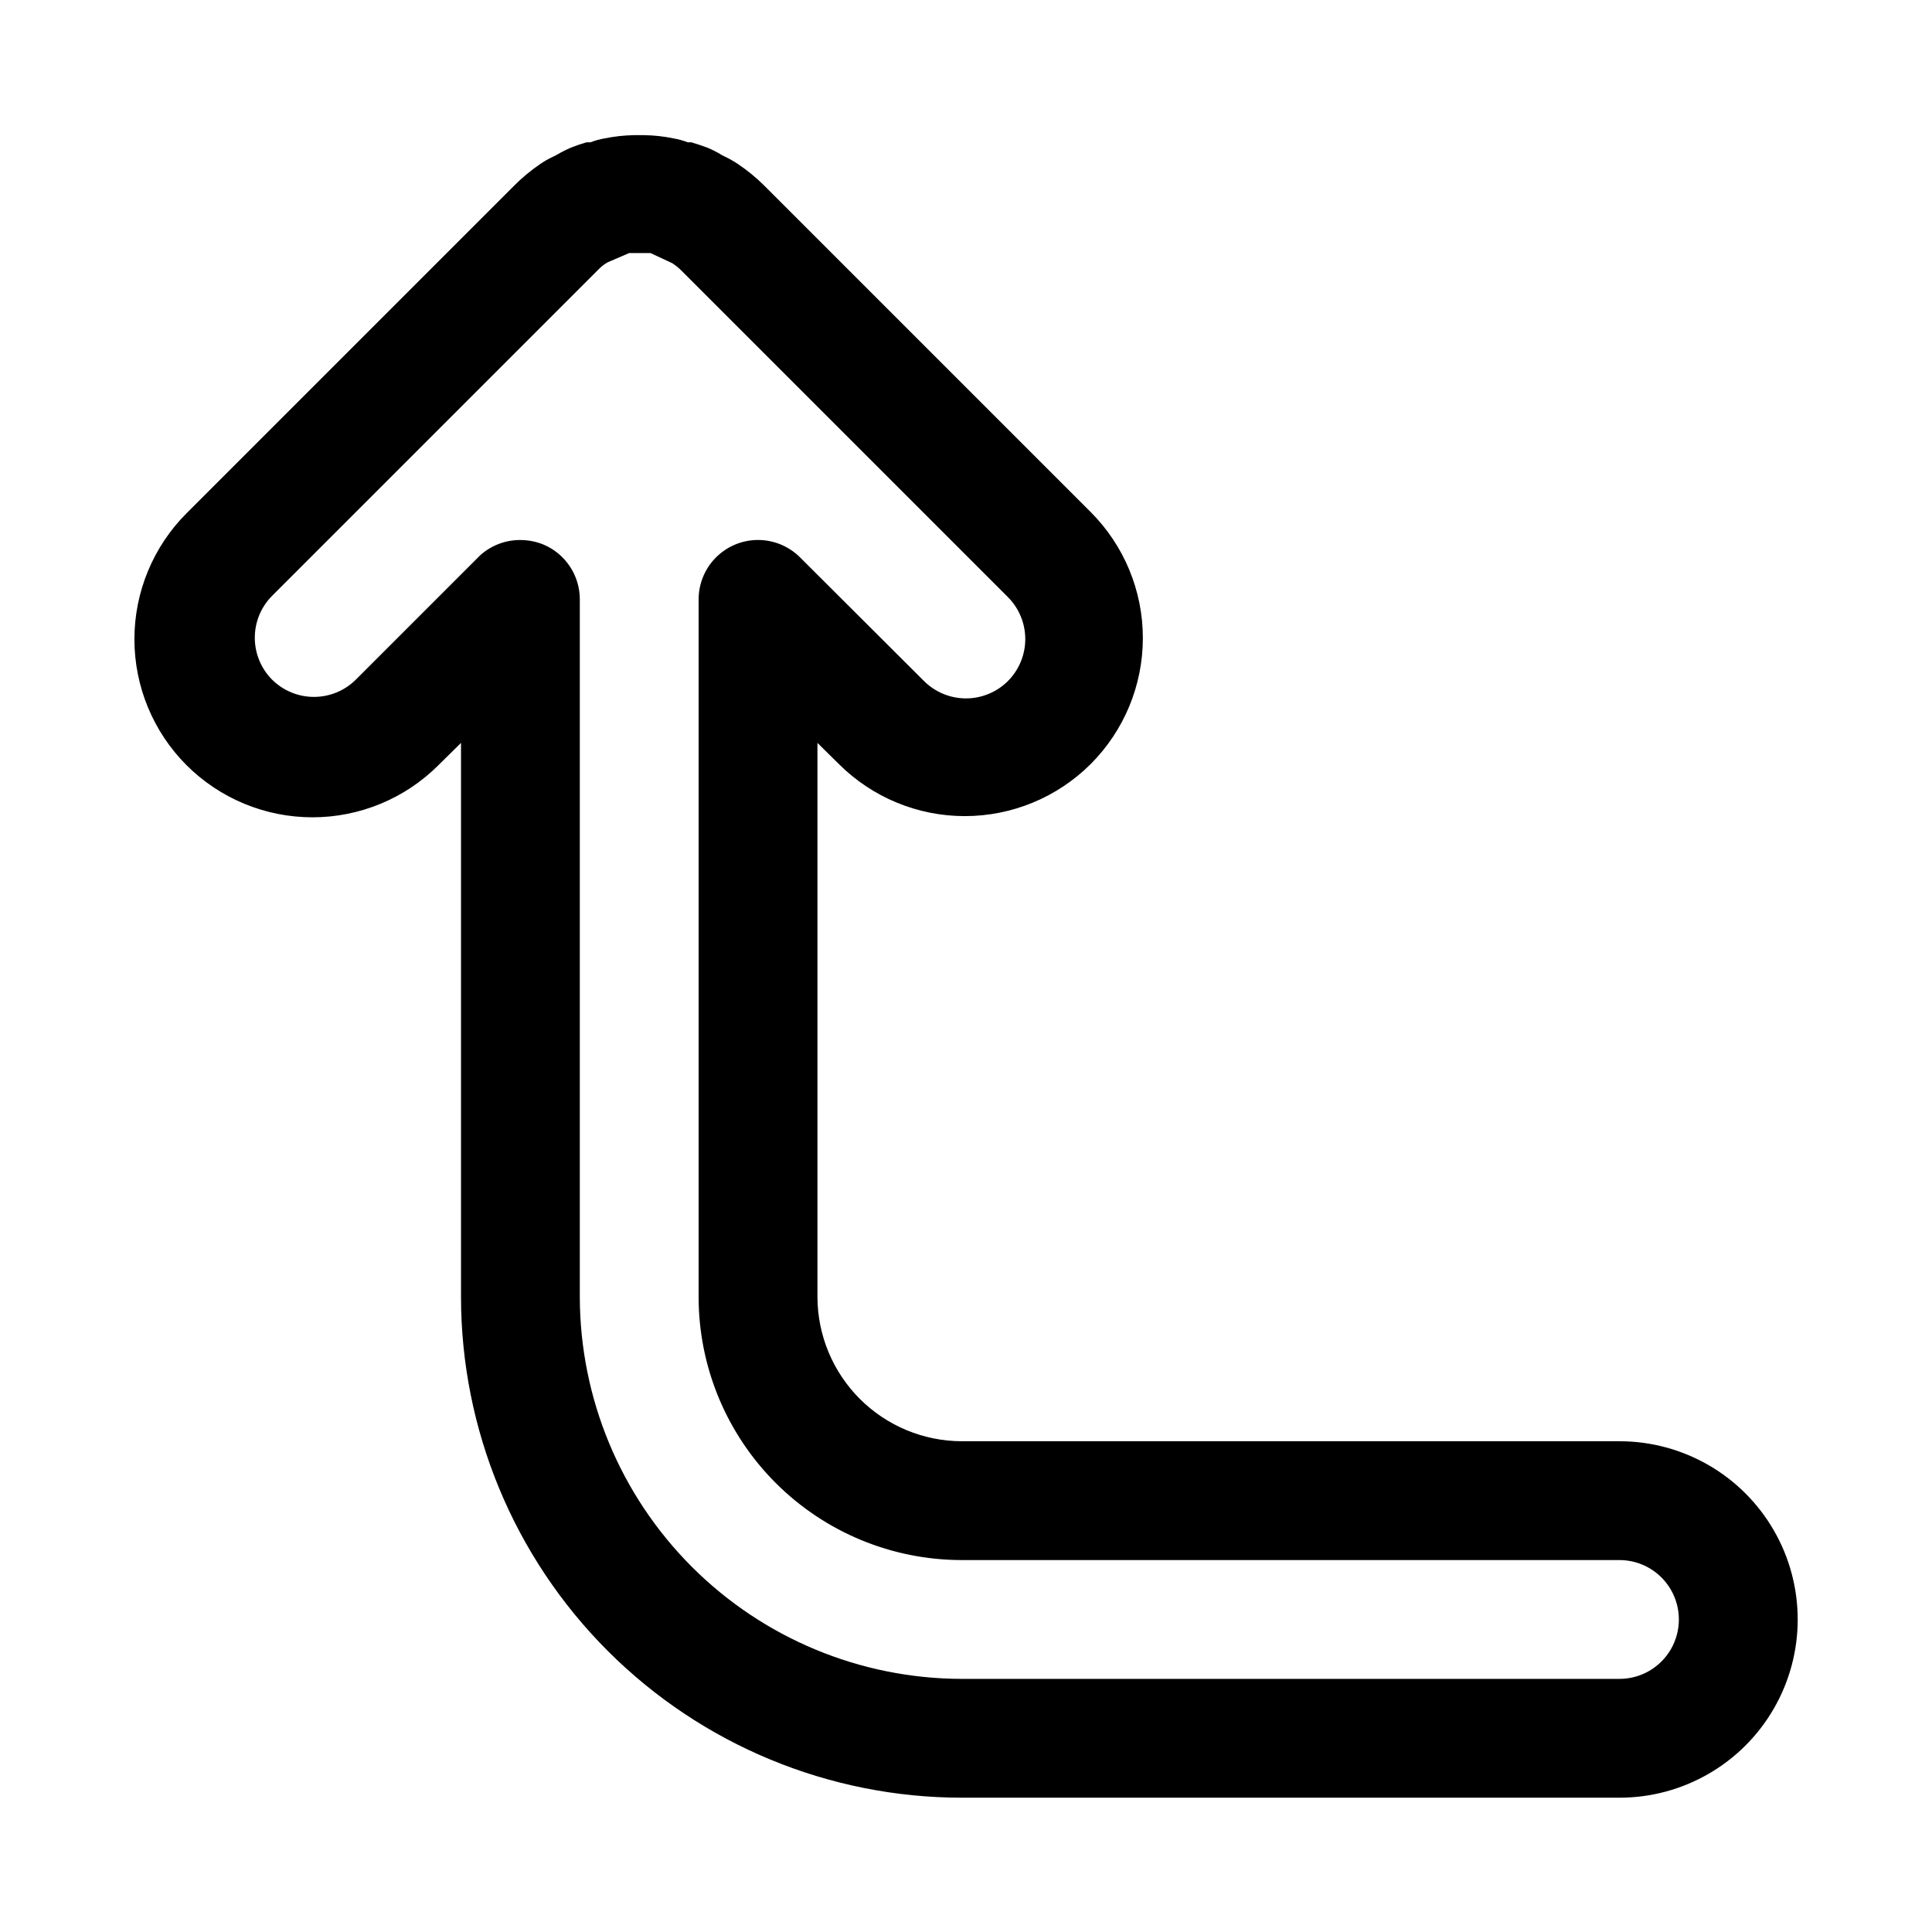 <?xml version="1.0" encoding="UTF-8"?>
<!-- Uploaded to: SVG Repo, www.svgrepo.com, Generator: SVG Repo Mixer Tools -->
<svg fill="#000000" width="800px" height="800px" version="1.1" viewBox="144 144 512 512" xmlns="http://www.w3.org/2000/svg">
 <path d="m573.18 620.41h-174.29c-35.191-0.02-68.938-14.008-93.824-38.895-24.887-24.887-38.875-58.633-38.895-93.828v-146.81l-5.984 5.902v0.004c-8.855 8.844-20.859 13.812-33.379 13.812-12.516 0-24.52-4.969-33.375-13.812-8.848-8.859-13.812-20.863-13.812-33.379s4.965-24.52 13.812-33.379l86.594-86.594-0.004 0.004c2.188-2.227 4.586-4.231 7.164-5.984 1.047-0.723 2.152-1.352 3.309-1.887l0.945-0.473h-0.004c1.246-0.734 2.535-1.391 3.859-1.969 1.367-0.543 2.758-1.016 4.172-1.418h1.023c1.199-0.461 2.438-0.801 3.699-1.023 2.594-0.527 5.227-0.82 7.871-0.867h2.598c2.648 0.039 5.285 0.328 7.875 0.867 1.262 0.223 2.5 0.562 3.699 1.023h0.945c1.418 0.418 2.832 0.891 4.25 1.418 1.34 0.543 2.629 1.203 3.856 1.969l0.945 0.473c1.145 0.551 2.25 1.184 3.309 1.887 2.481 1.668 4.801 3.562 6.926 5.668l86.594 86.594c8.844 8.855 13.812 20.859 13.812 33.375 0 12.52-4.969 24.523-13.812 33.379-8.859 8.844-20.863 13.812-33.379 13.812s-24.52-4.969-33.379-13.812l-5.668-5.59v146.81c0.023 10.141 4.059 19.859 11.23 27.031 7.172 7.172 16.891 11.207 27.027 11.227h174.29c16.875 0 32.465 9.004 40.902 23.617 8.438 14.613 8.438 32.617 0 47.234-8.438 14.613-24.027 23.613-40.902 23.613zm-291.27-333.3c2.078 0.004 4.137 0.406 6.062 1.18 2.871 1.199 5.324 3.223 7.047 5.816 1.727 2.59 2.641 5.637 2.637 8.75v184.83c0.039 26.836 10.719 52.562 29.695 71.539 18.977 18.977 44.699 29.656 71.535 29.695h174.29c5.625 0 10.82-3 13.633-7.871 2.812-4.871 2.812-10.871 0-15.742s-8.008-7.875-13.633-7.875h-174.29c-18.496 0-36.234-7.348-49.316-20.426-13.078-13.082-20.43-30.82-20.43-49.32v-184.83c0-4.172 1.652-8.176 4.598-11.129 2.945-2.957 6.941-4.621 11.113-4.629 4.172-0.008 8.176 1.637 11.133 4.578l32.906 32.828v-0.004c2.949 2.934 6.941 4.582 11.102 4.582 4.156 0 8.148-1.648 11.098-4.582 2.957-2.953 4.617-6.957 4.617-11.137 0-4.18-1.66-8.188-4.617-11.141l-86.594-86.594v0.004c-0.715-0.715-1.508-1.348-2.359-1.891l-5.746-2.676h-5.668l-5.668 2.441c-0.871 0.488-1.664 1.098-2.363 1.809l-86.594 86.594h0.004c-2.934 2.949-4.578 6.938-4.578 11.098 0 4.16 1.645 8.152 4.578 11.102 2.949 2.93 6.938 4.578 11.098 4.578 4.16 0 8.148-1.648 11.102-4.578l32.906-32.906h-0.004c2.93-2.66 6.75-4.121 10.707-4.094z"/>
</svg>